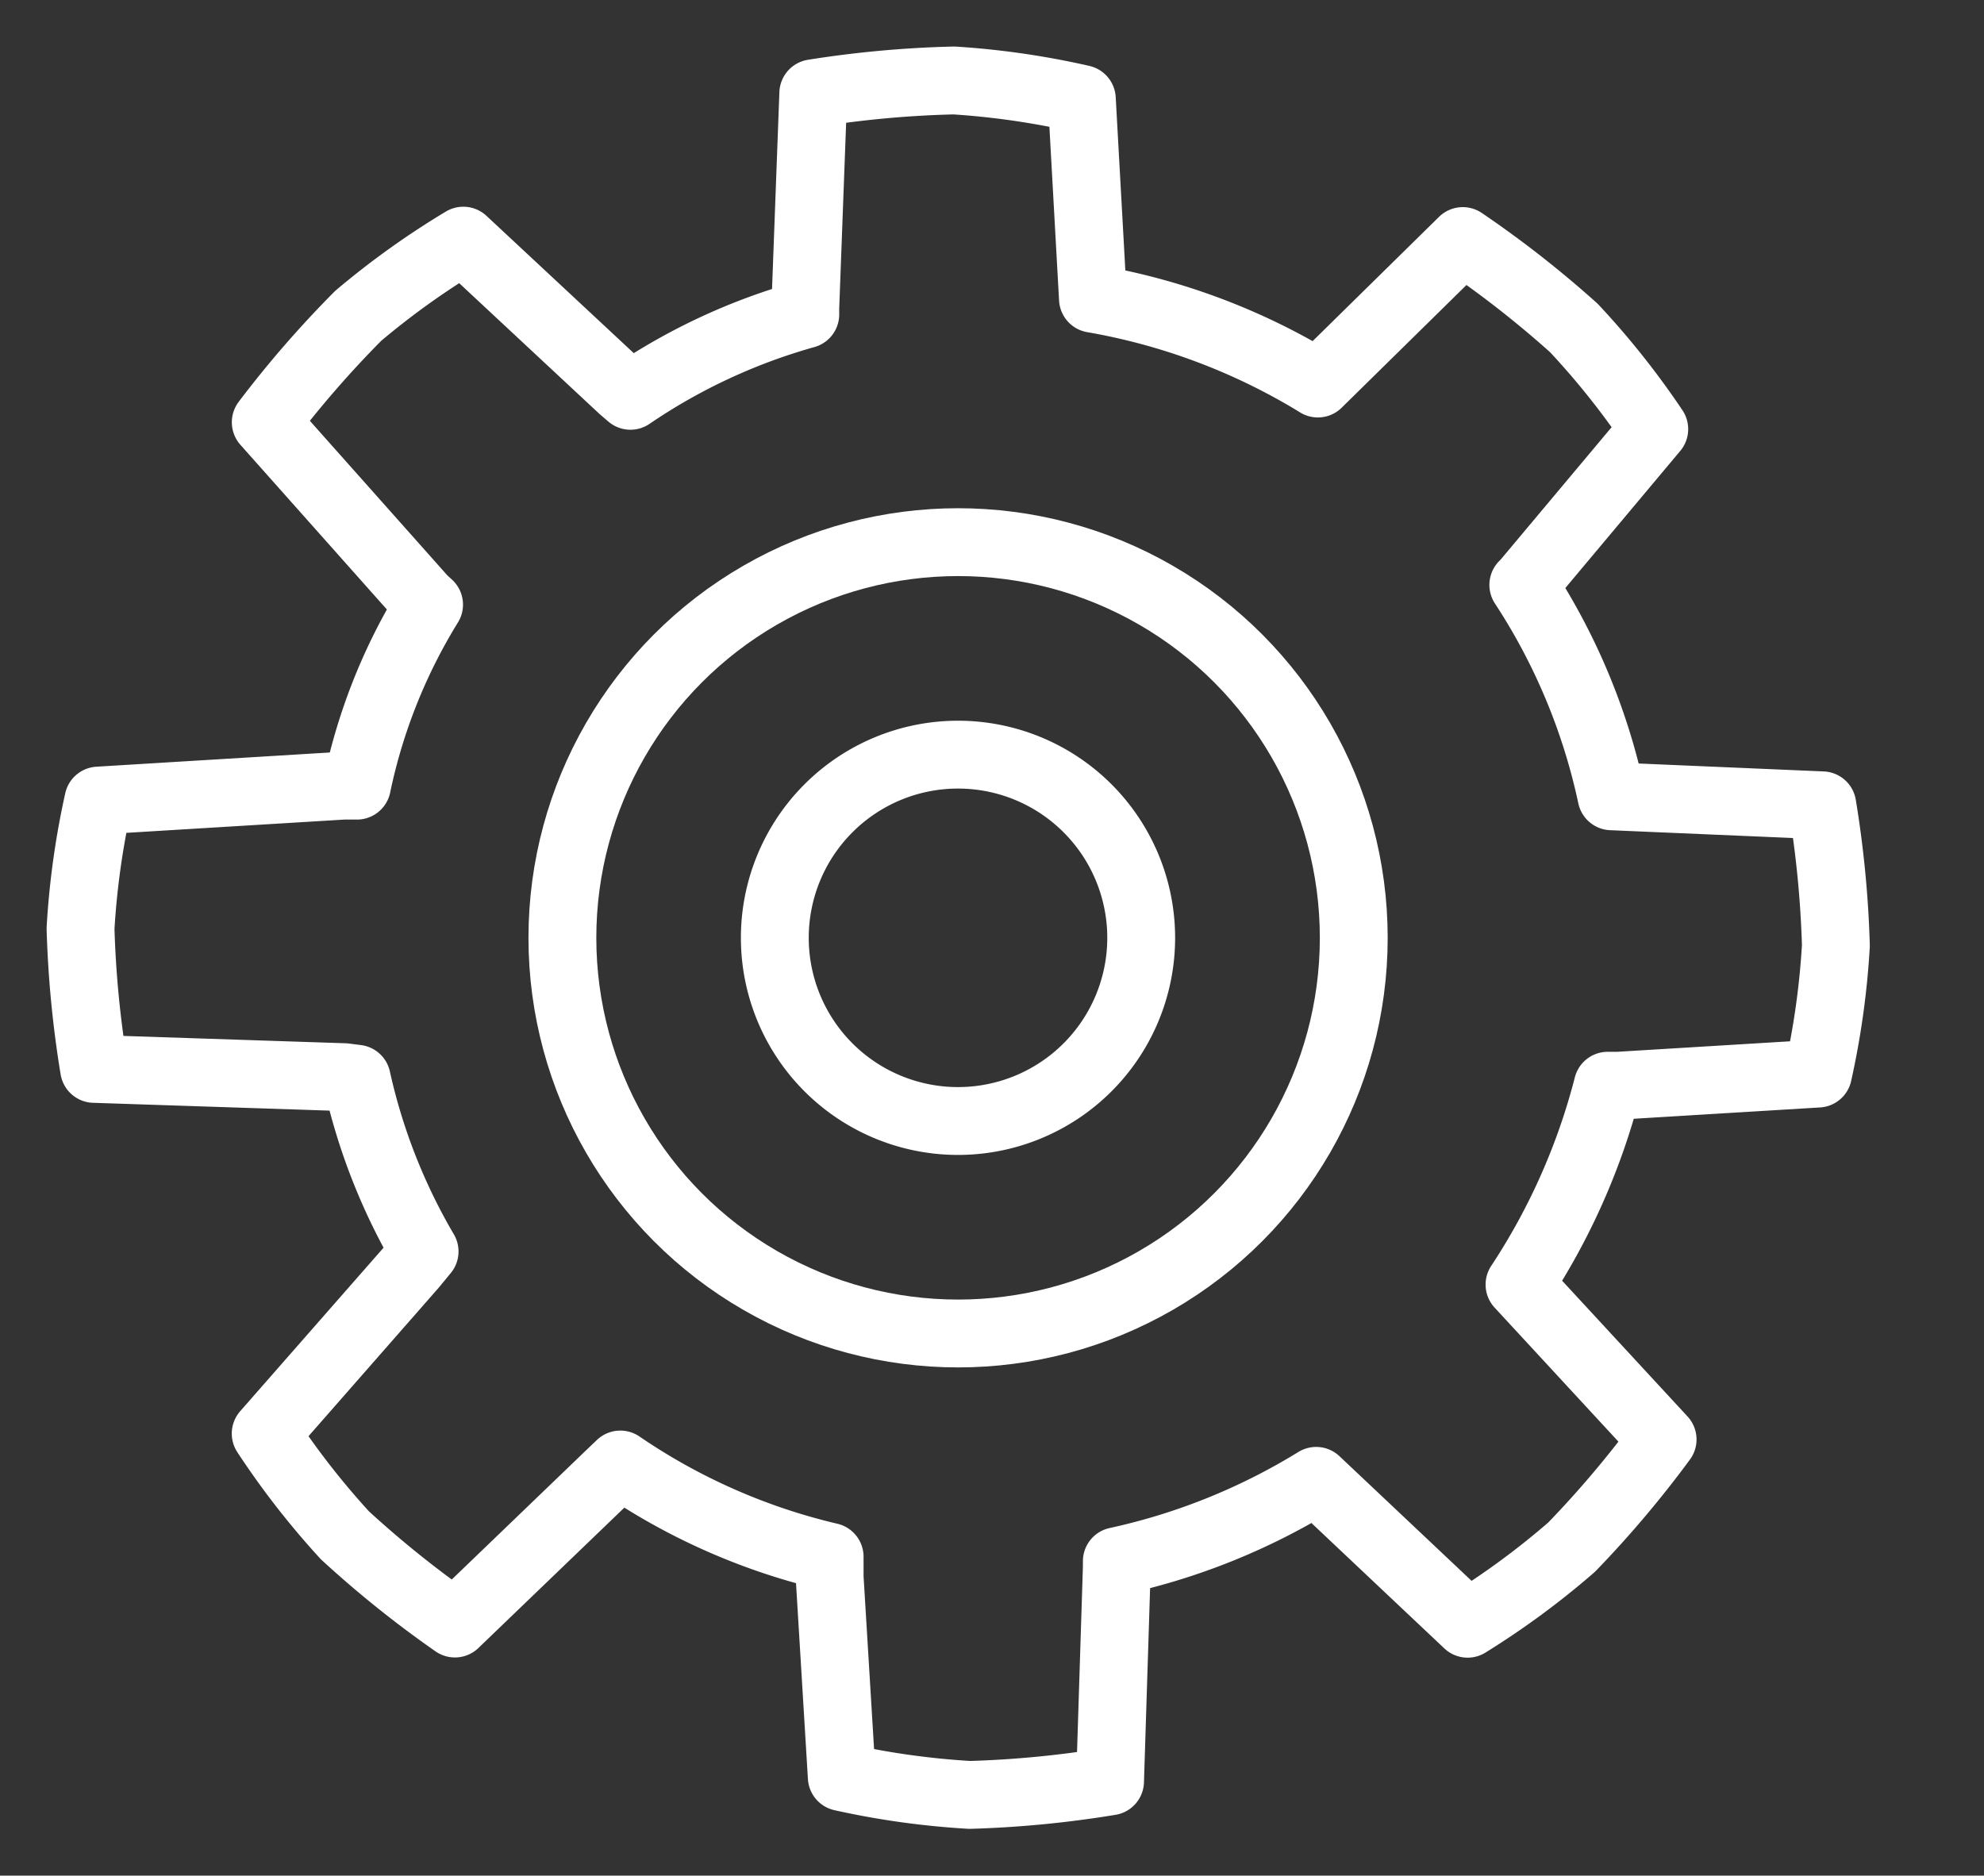 <svg xmlns="http://www.w3.org/2000/svg" xmlns:xlink="http://www.w3.org/1999/xlink" width="29.242" height="27.646" viewBox="0 0 29.242 27.646">
  <rect x="0" y="0" width="29.242" height="27.646" fill="#333333" stroke="none"/>
  <defs>
    <clipPath id="clip-path">
      <rect id="Rectangle_1249" data-name="Rectangle 1249" width="29.242" height="27.646" transform="translate(-1 -1)" fill="none" stroke="#FFFFFF" stroke-width="1"/>
    </clipPath>
  </defs>
  <g id="Raderen" transform="translate(1 1)">
    <g id="Group_15" data-name="Group 15" clip-path="url(#clip-path)">
      <path id="Path_81" data-name="Path 81" d="M229.247,220.147a2.7,2.7,0,1,1-2.7-2.7A2.7,2.7,0,0,1,229.247,220.147Z" transform="translate(-213.427 -207.324)" fill="none" stroke="#FFFFFF" stroke-width="1"/>
      <ellipse id="Ellipse_29" data-name="Ellipse 29" cx="5.832" cy="5.832" rx="5.832" ry="5.832" transform="translate(7.289 6.991)" fill="none" stroke="#FFFFFF" stroke-width="1"/>
      <path id="Path_82" data-name="Path 82" d="M25.265,11.435a9.188,9.188,0,0,1,1.3,3.116l3.107.133a15.444,15.444,0,0,1,.2,2.068,11.819,11.819,0,0,1-.263,1.886l-2.945.179-.155,0a9.688,9.688,0,0,1-1.3,2.931l2.109,2.283a15.443,15.443,0,0,1-1.341,1.587,11.827,11.827,0,0,1-1.533,1.129l-2.232-2.106a9.42,9.42,0,0,1-2.938,1.184v.08l-.1,3.165a15.437,15.437,0,0,1-2.068.2,11.818,11.818,0,0,1-1.886-.263l-.179-2.945V25.76A9.178,9.178,0,0,1,11.956,24.4l-.155.148L9.518,26.744a15.445,15.445,0,0,1-1.621-1.3,11.82,11.82,0,0,1-1.168-1.5L8.9,21.468l.171-.208a8.768,8.768,0,0,1-1-2.546l-.18-.023L4.2,18.569A15.444,15.444,0,0,1,4,16.5a11.823,11.823,0,0,1,.263-1.886l3.611-.22h.2a8.316,8.316,0,0,1,1.063-2.668l-.09-.083L6.73,9.038A15.446,15.446,0,0,1,8.093,7.469,11.82,11.82,0,0,1,9.642,6.361l2.346,2.187.117.1a8.781,8.781,0,0,1,2.577-1.2V7.353L14.8,4.189A15.445,15.445,0,0,1,16.873,4a11.822,11.822,0,0,1,1.885.273l.159,2.858.005.086A9.418,9.418,0,0,1,22.2,8.444l.037.023,2.136-2.1A15.44,15.44,0,0,1,26.01,7.648a11.821,11.821,0,0,1,1.185,1.491L25.3,11.4Z" transform="translate(-3.813 -3.814)" fill="none" stroke="#FFFFFF" stroke-linecap="round" stroke-linejoin="round" stroke-width="1"/>
    </g>
  </g>
</svg>
